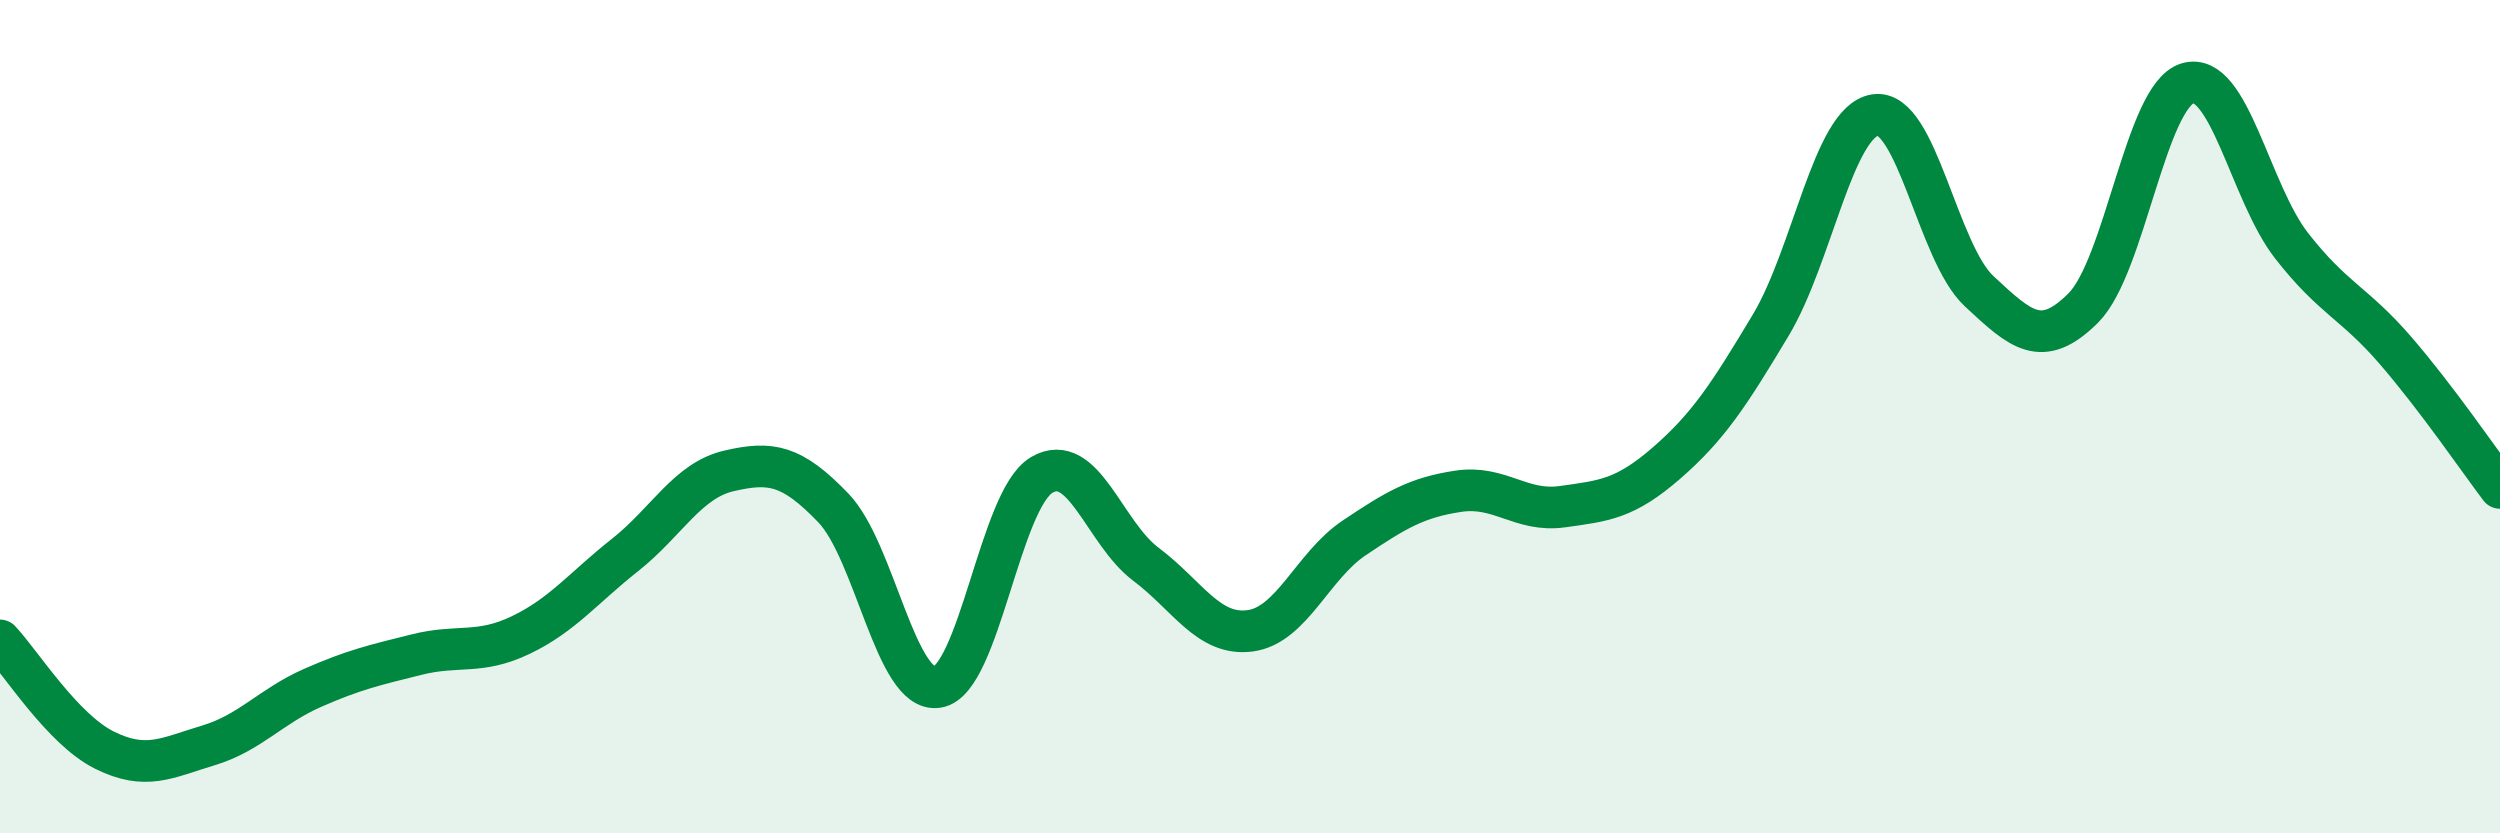 
    <svg width="60" height="20" viewBox="0 0 60 20" xmlns="http://www.w3.org/2000/svg">
      <path
        d="M 0,15.37 C 0.5,15.9 1.5,17.5 2.5,18 C 3.5,18.5 4,18.19 5,17.89 C 6,17.59 6.5,16.95 7.5,16.51 C 8.5,16.07 9,15.96 10,15.71 C 11,15.46 11.5,15.72 12.5,15.24 C 13.5,14.76 14,14.11 15,13.32 C 16,12.53 16.5,11.53 17.5,11.3 C 18.5,11.07 19,11.15 20,12.19 C 21,13.23 21.5,16.65 22.5,16.49 C 23.5,16.33 24,11.99 25,11.4 C 26,10.81 26.5,12.79 27.5,13.54 C 28.5,14.29 29,15.27 30,15.14 C 31,15.01 31.5,13.58 32.5,12.91 C 33.5,12.24 34,11.94 35,11.79 C 36,11.64 36.5,12.3 37.5,12.16 C 38.5,12.02 39,11.98 40,11.11 C 41,10.24 41.5,9.47 42.5,7.8 C 43.5,6.13 44,2.92 45,2.76 C 46,2.6 46.5,6.06 47.5,6.99 C 48.5,7.92 49,8.39 50,7.39 C 51,6.39 51.5,2.3 52.5,2 C 53.5,1.7 54,4.62 55,5.9 C 56,7.18 56.5,7.26 57.5,8.42 C 58.5,9.58 59.5,11.05 60,11.71L60 20L0 20Z"
        fill="#008740"
        opacity="0.1"
        stroke-linecap="round"
        stroke-linejoin="round"
      />
      <path
        d="M 0,15.37 C 0.5,15.9 1.5,17.5 2.5,18 C 3.5,18.5 4,18.19 5,17.89 C 6,17.59 6.5,16.95 7.5,16.51 C 8.5,16.07 9,15.96 10,15.71 C 11,15.46 11.5,15.72 12.5,15.24 C 13.5,14.76 14,14.11 15,13.32 C 16,12.53 16.5,11.53 17.5,11.3 C 18.5,11.07 19,11.15 20,12.19 C 21,13.23 21.5,16.65 22.5,16.49 C 23.5,16.33 24,11.99 25,11.4 C 26,10.81 26.5,12.79 27.5,13.54 C 28.5,14.29 29,15.27 30,15.14 C 31,15.01 31.5,13.58 32.5,12.91 C 33.5,12.24 34,11.94 35,11.79 C 36,11.64 36.5,12.3 37.5,12.16 C 38.5,12.02 39,11.98 40,11.11 C 41,10.24 41.5,9.47 42.5,7.8 C 43.5,6.13 44,2.92 45,2.76 C 46,2.6 46.5,6.06 47.5,6.99 C 48.5,7.92 49,8.39 50,7.39 C 51,6.39 51.5,2.3 52.5,2 C 53.5,1.7 54,4.62 55,5.9 C 56,7.18 56.5,7.26 57.5,8.42 C 58.5,9.58 59.5,11.05 60,11.71"
        stroke="#008740"
        stroke-width="1"
        fill="none"
        stroke-linecap="round"
        stroke-linejoin="round"
      />
    </svg>
  